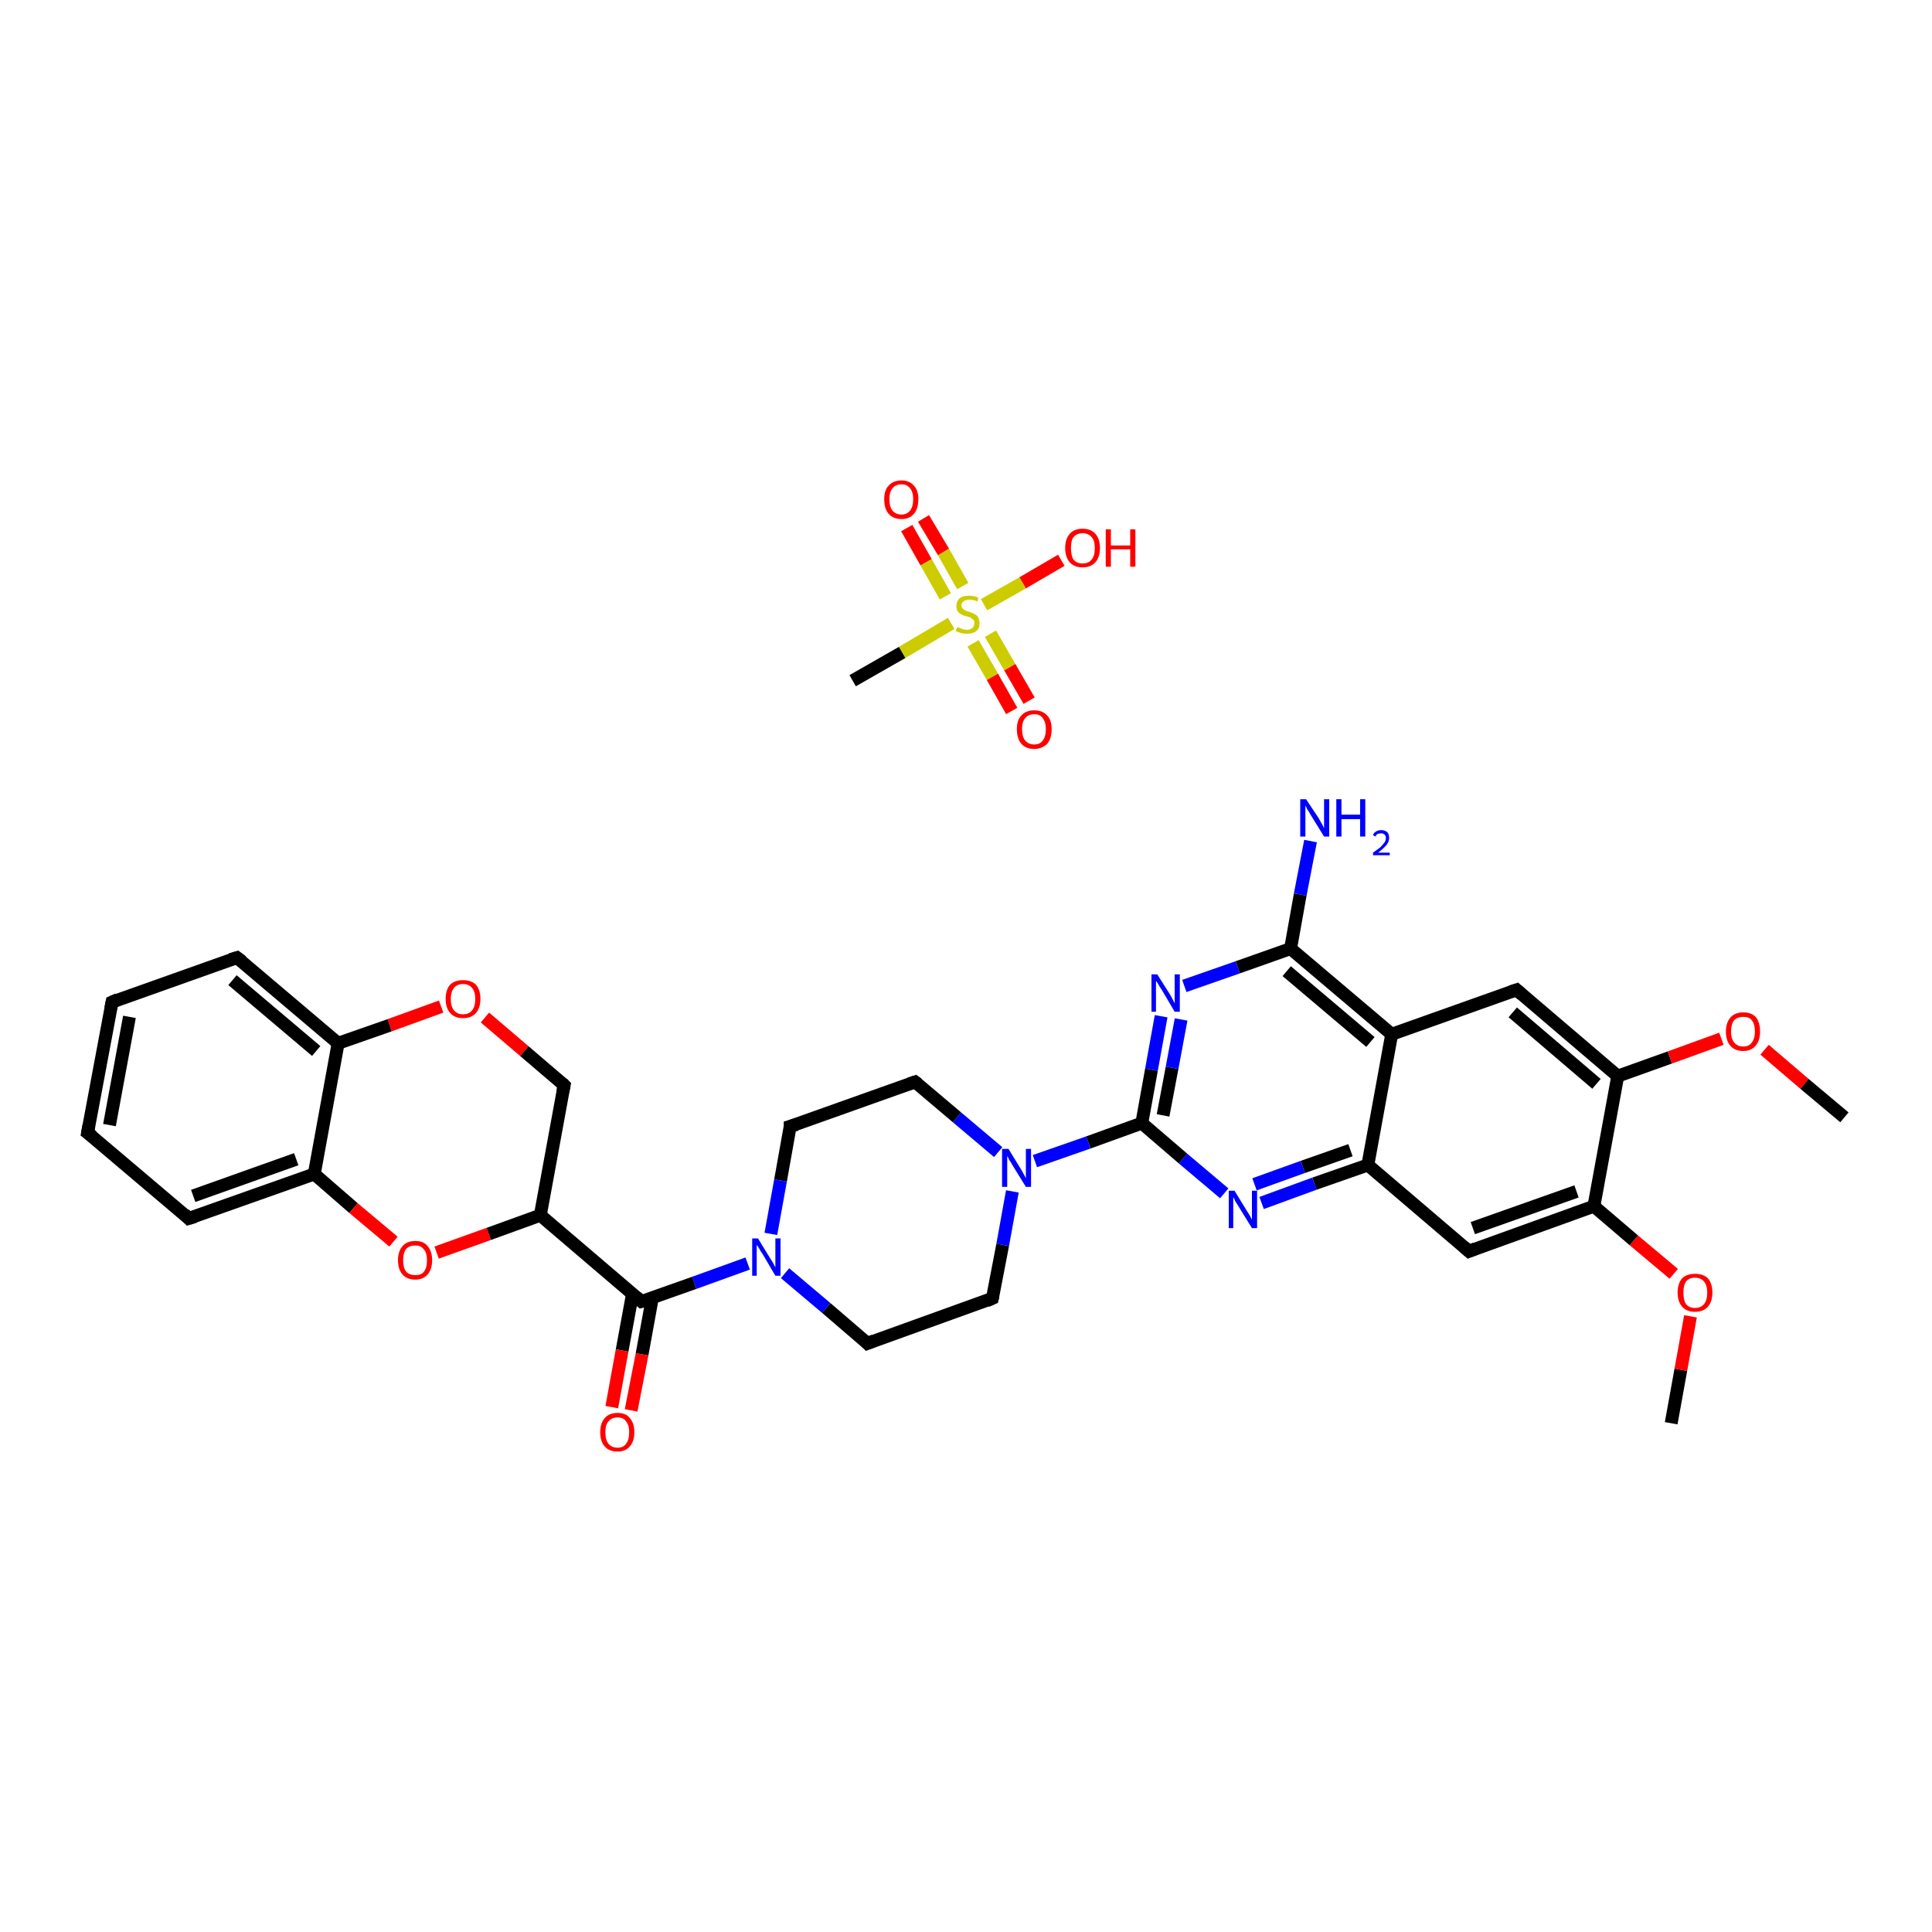 <?xml version='1.0' encoding='iso-8859-1'?>
<svg version='1.1' baseProfile='full'
              xmlns='http://www.w3.org/2000/svg'
                      xmlns:rdkit='http://www.rdkit.org/xml'
                      xmlns:xlink='http://www.w3.org/1999/xlink'
                  xml:space='preserve'
width='300px' height='300px' viewBox='0 0 300 300'>
<!-- END OF HEADER -->
<rect style='opacity:1.0;fill:#FFFFFF;stroke:none' width='300.0' height='300.0' x='0.0' y='0.0'> </rect>
<path class='bond-0 atom-0 atom-1' d='M 259.5,221.0 L 261.0,212.7' style='fill:none;fill-rule:evenodd;stroke:#000000;stroke-width:2.0px;stroke-linecap:butt;stroke-linejoin:miter;stroke-opacity:1' />
<path class='bond-0 atom-0 atom-1' d='M 261.0,212.7 L 262.5,204.4' style='fill:none;fill-rule:evenodd;stroke:#FF0000;stroke-width:2.0px;stroke-linecap:butt;stroke-linejoin:miter;stroke-opacity:1' />
<path class='bond-1 atom-1 atom-2' d='M 259.9,197.8 L 253.7,192.6' style='fill:none;fill-rule:evenodd;stroke:#FF0000;stroke-width:2.0px;stroke-linecap:butt;stroke-linejoin:miter;stroke-opacity:1' />
<path class='bond-1 atom-1 atom-2' d='M 253.7,192.6 L 247.5,187.3' style='fill:none;fill-rule:evenodd;stroke:#000000;stroke-width:2.0px;stroke-linecap:butt;stroke-linejoin:miter;stroke-opacity:1' />
<path class='bond-2 atom-2 atom-3' d='M 247.5,187.3 L 228.1,194.3' style='fill:none;fill-rule:evenodd;stroke:#000000;stroke-width:2.0px;stroke-linecap:butt;stroke-linejoin:miter;stroke-opacity:1' />
<path class='bond-2 atom-2 atom-3' d='M 244.8,185.0 L 228.7,190.7' style='fill:none;fill-rule:evenodd;stroke:#000000;stroke-width:2.0px;stroke-linecap:butt;stroke-linejoin:miter;stroke-opacity:1' />
<path class='bond-3 atom-3 atom-4' d='M 228.1,194.3 L 212.4,180.9' style='fill:none;fill-rule:evenodd;stroke:#000000;stroke-width:2.0px;stroke-linecap:butt;stroke-linejoin:miter;stroke-opacity:1' />
<path class='bond-4 atom-4 atom-5' d='M 212.4,180.9 L 204.1,183.8' style='fill:none;fill-rule:evenodd;stroke:#000000;stroke-width:2.0px;stroke-linecap:butt;stroke-linejoin:miter;stroke-opacity:1' />
<path class='bond-4 atom-4 atom-5' d='M 204.1,183.8 L 195.9,186.8' style='fill:none;fill-rule:evenodd;stroke:#0000FF;stroke-width:2.0px;stroke-linecap:butt;stroke-linejoin:miter;stroke-opacity:1' />
<path class='bond-4 atom-4 atom-5' d='M 209.7,178.6 L 202.3,181.2' style='fill:none;fill-rule:evenodd;stroke:#000000;stroke-width:2.0px;stroke-linecap:butt;stroke-linejoin:miter;stroke-opacity:1' />
<path class='bond-4 atom-4 atom-5' d='M 202.3,181.2 L 194.8,183.9' style='fill:none;fill-rule:evenodd;stroke:#0000FF;stroke-width:2.0px;stroke-linecap:butt;stroke-linejoin:miter;stroke-opacity:1' />
<path class='bond-5 atom-5 atom-6' d='M 190.1,185.3 L 183.7,179.9' style='fill:none;fill-rule:evenodd;stroke:#0000FF;stroke-width:2.0px;stroke-linecap:butt;stroke-linejoin:miter;stroke-opacity:1' />
<path class='bond-5 atom-5 atom-6' d='M 183.7,179.9 L 177.3,174.4' style='fill:none;fill-rule:evenodd;stroke:#000000;stroke-width:2.0px;stroke-linecap:butt;stroke-linejoin:miter;stroke-opacity:1' />
<path class='bond-6 atom-6 atom-7' d='M 177.3,174.4 L 169.0,177.4' style='fill:none;fill-rule:evenodd;stroke:#000000;stroke-width:2.0px;stroke-linecap:butt;stroke-linejoin:miter;stroke-opacity:1' />
<path class='bond-6 atom-6 atom-7' d='M 169.0,177.4 L 160.7,180.3' style='fill:none;fill-rule:evenodd;stroke:#0000FF;stroke-width:2.0px;stroke-linecap:butt;stroke-linejoin:miter;stroke-opacity:1' />
<path class='bond-7 atom-7 atom-8' d='M 155.0,178.9 L 148.6,173.5' style='fill:none;fill-rule:evenodd;stroke:#0000FF;stroke-width:2.0px;stroke-linecap:butt;stroke-linejoin:miter;stroke-opacity:1' />
<path class='bond-7 atom-7 atom-8' d='M 148.6,173.5 L 142.1,168.0' style='fill:none;fill-rule:evenodd;stroke:#000000;stroke-width:2.0px;stroke-linecap:butt;stroke-linejoin:miter;stroke-opacity:1' />
<path class='bond-8 atom-8 atom-9' d='M 142.1,168.0 L 122.7,174.9' style='fill:none;fill-rule:evenodd;stroke:#000000;stroke-width:2.0px;stroke-linecap:butt;stroke-linejoin:miter;stroke-opacity:1' />
<path class='bond-9 atom-9 atom-10' d='M 122.7,174.9 L 121.2,183.3' style='fill:none;fill-rule:evenodd;stroke:#000000;stroke-width:2.0px;stroke-linecap:butt;stroke-linejoin:miter;stroke-opacity:1' />
<path class='bond-9 atom-9 atom-10' d='M 121.2,183.3 L 119.7,191.6' style='fill:none;fill-rule:evenodd;stroke:#0000FF;stroke-width:2.0px;stroke-linecap:butt;stroke-linejoin:miter;stroke-opacity:1' />
<path class='bond-10 atom-10 atom-11' d='M 116.1,196.2 L 107.8,199.2' style='fill:none;fill-rule:evenodd;stroke:#0000FF;stroke-width:2.0px;stroke-linecap:butt;stroke-linejoin:miter;stroke-opacity:1' />
<path class='bond-10 atom-10 atom-11' d='M 107.8,199.2 L 99.6,202.1' style='fill:none;fill-rule:evenodd;stroke:#000000;stroke-width:2.0px;stroke-linecap:butt;stroke-linejoin:miter;stroke-opacity:1' />
<path class='bond-11 atom-11 atom-12' d='M 98.2,201.0 L 96.6,209.7' style='fill:none;fill-rule:evenodd;stroke:#000000;stroke-width:2.0px;stroke-linecap:butt;stroke-linejoin:miter;stroke-opacity:1' />
<path class='bond-11 atom-11 atom-12' d='M 96.6,209.7 L 95.0,218.5' style='fill:none;fill-rule:evenodd;stroke:#FF0000;stroke-width:2.0px;stroke-linecap:butt;stroke-linejoin:miter;stroke-opacity:1' />
<path class='bond-11 atom-11 atom-12' d='M 101.3,201.5 L 99.7,210.3' style='fill:none;fill-rule:evenodd;stroke:#000000;stroke-width:2.0px;stroke-linecap:butt;stroke-linejoin:miter;stroke-opacity:1' />
<path class='bond-11 atom-11 atom-12' d='M 99.7,210.3 L 98.0,219.0' style='fill:none;fill-rule:evenodd;stroke:#FF0000;stroke-width:2.0px;stroke-linecap:butt;stroke-linejoin:miter;stroke-opacity:1' />
<path class='bond-12 atom-11 atom-13' d='M 99.6,202.1 L 83.9,188.7' style='fill:none;fill-rule:evenodd;stroke:#000000;stroke-width:2.0px;stroke-linecap:butt;stroke-linejoin:miter;stroke-opacity:1' />
<path class='bond-13 atom-13 atom-14' d='M 83.9,188.7 L 87.6,168.5' style='fill:none;fill-rule:evenodd;stroke:#000000;stroke-width:2.0px;stroke-linecap:butt;stroke-linejoin:miter;stroke-opacity:1' />
<path class='bond-14 atom-14 atom-15' d='M 87.6,168.5 L 81.4,163.2' style='fill:none;fill-rule:evenodd;stroke:#000000;stroke-width:2.0px;stroke-linecap:butt;stroke-linejoin:miter;stroke-opacity:1' />
<path class='bond-14 atom-14 atom-15' d='M 81.4,163.2 L 75.3,158.0' style='fill:none;fill-rule:evenodd;stroke:#FF0000;stroke-width:2.0px;stroke-linecap:butt;stroke-linejoin:miter;stroke-opacity:1' />
<path class='bond-15 atom-15 atom-16' d='M 68.5,156.3 L 60.5,159.2' style='fill:none;fill-rule:evenodd;stroke:#FF0000;stroke-width:2.0px;stroke-linecap:butt;stroke-linejoin:miter;stroke-opacity:1' />
<path class='bond-15 atom-15 atom-16' d='M 60.5,159.2 L 52.5,162.0' style='fill:none;fill-rule:evenodd;stroke:#000000;stroke-width:2.0px;stroke-linecap:butt;stroke-linejoin:miter;stroke-opacity:1' />
<path class='bond-16 atom-16 atom-17' d='M 52.5,162.0 L 36.8,148.7' style='fill:none;fill-rule:evenodd;stroke:#000000;stroke-width:2.0px;stroke-linecap:butt;stroke-linejoin:miter;stroke-opacity:1' />
<path class='bond-16 atom-16 atom-17' d='M 49.1,163.2 L 36.1,152.2' style='fill:none;fill-rule:evenodd;stroke:#000000;stroke-width:2.0px;stroke-linecap:butt;stroke-linejoin:miter;stroke-opacity:1' />
<path class='bond-17 atom-17 atom-18' d='M 36.8,148.7 L 17.4,155.6' style='fill:none;fill-rule:evenodd;stroke:#000000;stroke-width:2.0px;stroke-linecap:butt;stroke-linejoin:miter;stroke-opacity:1' />
<path class='bond-18 atom-18 atom-19' d='M 17.4,155.6 L 13.6,175.9' style='fill:none;fill-rule:evenodd;stroke:#000000;stroke-width:2.0px;stroke-linecap:butt;stroke-linejoin:miter;stroke-opacity:1' />
<path class='bond-18 atom-18 atom-19' d='M 20.1,157.9 L 17.0,174.7' style='fill:none;fill-rule:evenodd;stroke:#000000;stroke-width:2.0px;stroke-linecap:butt;stroke-linejoin:miter;stroke-opacity:1' />
<path class='bond-19 atom-19 atom-20' d='M 13.6,175.9 L 29.3,189.2' style='fill:none;fill-rule:evenodd;stroke:#000000;stroke-width:2.0px;stroke-linecap:butt;stroke-linejoin:miter;stroke-opacity:1' />
<path class='bond-20 atom-20 atom-21' d='M 29.3,189.2 L 48.8,182.3' style='fill:none;fill-rule:evenodd;stroke:#000000;stroke-width:2.0px;stroke-linecap:butt;stroke-linejoin:miter;stroke-opacity:1' />
<path class='bond-20 atom-20 atom-21' d='M 30.0,185.7 L 46.0,180.0' style='fill:none;fill-rule:evenodd;stroke:#000000;stroke-width:2.0px;stroke-linecap:butt;stroke-linejoin:miter;stroke-opacity:1' />
<path class='bond-21 atom-21 atom-22' d='M 48.8,182.3 L 54.9,187.6' style='fill:none;fill-rule:evenodd;stroke:#000000;stroke-width:2.0px;stroke-linecap:butt;stroke-linejoin:miter;stroke-opacity:1' />
<path class='bond-21 atom-21 atom-22' d='M 54.9,187.6 L 61.1,192.8' style='fill:none;fill-rule:evenodd;stroke:#FF0000;stroke-width:2.0px;stroke-linecap:butt;stroke-linejoin:miter;stroke-opacity:1' />
<path class='bond-22 atom-10 atom-23' d='M 121.9,197.7 L 128.3,203.1' style='fill:none;fill-rule:evenodd;stroke:#0000FF;stroke-width:2.0px;stroke-linecap:butt;stroke-linejoin:miter;stroke-opacity:1' />
<path class='bond-22 atom-10 atom-23' d='M 128.3,203.1 L 134.7,208.6' style='fill:none;fill-rule:evenodd;stroke:#000000;stroke-width:2.0px;stroke-linecap:butt;stroke-linejoin:miter;stroke-opacity:1' />
<path class='bond-23 atom-23 atom-24' d='M 134.7,208.6 L 154.1,201.6' style='fill:none;fill-rule:evenodd;stroke:#000000;stroke-width:2.0px;stroke-linecap:butt;stroke-linejoin:miter;stroke-opacity:1' />
<path class='bond-24 atom-6 atom-25' d='M 177.3,174.4 L 178.8,166.1' style='fill:none;fill-rule:evenodd;stroke:#000000;stroke-width:2.0px;stroke-linecap:butt;stroke-linejoin:miter;stroke-opacity:1' />
<path class='bond-24 atom-6 atom-25' d='M 178.8,166.1 L 180.3,157.8' style='fill:none;fill-rule:evenodd;stroke:#0000FF;stroke-width:2.0px;stroke-linecap:butt;stroke-linejoin:miter;stroke-opacity:1' />
<path class='bond-24 atom-6 atom-25' d='M 180.6,173.2 L 182.0,165.8' style='fill:none;fill-rule:evenodd;stroke:#000000;stroke-width:2.0px;stroke-linecap:butt;stroke-linejoin:miter;stroke-opacity:1' />
<path class='bond-24 atom-6 atom-25' d='M 182.0,165.8 L 183.4,158.3' style='fill:none;fill-rule:evenodd;stroke:#0000FF;stroke-width:2.0px;stroke-linecap:butt;stroke-linejoin:miter;stroke-opacity:1' />
<path class='bond-25 atom-25 atom-26' d='M 183.9,153.1 L 192.2,150.2' style='fill:none;fill-rule:evenodd;stroke:#0000FF;stroke-width:2.0px;stroke-linecap:butt;stroke-linejoin:miter;stroke-opacity:1' />
<path class='bond-25 atom-25 atom-26' d='M 192.2,150.2 L 200.4,147.3' style='fill:none;fill-rule:evenodd;stroke:#000000;stroke-width:2.0px;stroke-linecap:butt;stroke-linejoin:miter;stroke-opacity:1' />
<path class='bond-26 atom-26 atom-27' d='M 200.4,147.3 L 201.9,138.9' style='fill:none;fill-rule:evenodd;stroke:#000000;stroke-width:2.0px;stroke-linecap:butt;stroke-linejoin:miter;stroke-opacity:1' />
<path class='bond-26 atom-26 atom-27' d='M 201.9,138.9 L 203.5,130.6' style='fill:none;fill-rule:evenodd;stroke:#0000FF;stroke-width:2.0px;stroke-linecap:butt;stroke-linejoin:miter;stroke-opacity:1' />
<path class='bond-27 atom-26 atom-28' d='M 200.4,147.3 L 216.1,160.6' style='fill:none;fill-rule:evenodd;stroke:#000000;stroke-width:2.0px;stroke-linecap:butt;stroke-linejoin:miter;stroke-opacity:1' />
<path class='bond-27 atom-26 atom-28' d='M 199.8,150.8 L 212.8,161.8' style='fill:none;fill-rule:evenodd;stroke:#000000;stroke-width:2.0px;stroke-linecap:butt;stroke-linejoin:miter;stroke-opacity:1' />
<path class='bond-28 atom-28 atom-29' d='M 216.1,160.6 L 235.5,153.7' style='fill:none;fill-rule:evenodd;stroke:#000000;stroke-width:2.0px;stroke-linecap:butt;stroke-linejoin:miter;stroke-opacity:1' />
<path class='bond-29 atom-29 atom-30' d='M 235.5,153.7 L 251.2,167.1' style='fill:none;fill-rule:evenodd;stroke:#000000;stroke-width:2.0px;stroke-linecap:butt;stroke-linejoin:miter;stroke-opacity:1' />
<path class='bond-29 atom-29 atom-30' d='M 234.9,157.2 L 247.9,168.3' style='fill:none;fill-rule:evenodd;stroke:#000000;stroke-width:2.0px;stroke-linecap:butt;stroke-linejoin:miter;stroke-opacity:1' />
<path class='bond-30 atom-30 atom-31' d='M 251.2,167.1 L 259.3,164.2' style='fill:none;fill-rule:evenodd;stroke:#000000;stroke-width:2.0px;stroke-linecap:butt;stroke-linejoin:miter;stroke-opacity:1' />
<path class='bond-30 atom-30 atom-31' d='M 259.3,164.2 L 267.3,161.3' style='fill:none;fill-rule:evenodd;stroke:#FF0000;stroke-width:2.0px;stroke-linecap:butt;stroke-linejoin:miter;stroke-opacity:1' />
<path class='bond-31 atom-31 atom-32' d='M 274.0,163.0 L 280.2,168.3' style='fill:none;fill-rule:evenodd;stroke:#FF0000;stroke-width:2.0px;stroke-linecap:butt;stroke-linejoin:miter;stroke-opacity:1' />
<path class='bond-31 atom-31 atom-32' d='M 280.2,168.3 L 286.4,173.5' style='fill:none;fill-rule:evenodd;stroke:#000000;stroke-width:2.0px;stroke-linecap:butt;stroke-linejoin:miter;stroke-opacity:1' />
<path class='bond-32 atom-33 atom-34' d='M 132.4,105.7 L 140.1,101.3' style='fill:none;fill-rule:evenodd;stroke:#000000;stroke-width:2.0px;stroke-linecap:butt;stroke-linejoin:miter;stroke-opacity:1' />
<path class='bond-32 atom-33 atom-34' d='M 140.1,101.3 L 147.7,96.8' style='fill:none;fill-rule:evenodd;stroke:#CCCC00;stroke-width:2.0px;stroke-linecap:butt;stroke-linejoin:miter;stroke-opacity:1' />
<path class='bond-33 atom-34 atom-35' d='M 151.1,99.9 L 154.1,105.1' style='fill:none;fill-rule:evenodd;stroke:#CCCC00;stroke-width:2.0px;stroke-linecap:butt;stroke-linejoin:miter;stroke-opacity:1' />
<path class='bond-33 atom-34 atom-35' d='M 154.1,105.1 L 157.1,110.4' style='fill:none;fill-rule:evenodd;stroke:#FF0000;stroke-width:2.0px;stroke-linecap:butt;stroke-linejoin:miter;stroke-opacity:1' />
<path class='bond-33 atom-34 atom-35' d='M 153.8,98.4 L 156.8,103.6' style='fill:none;fill-rule:evenodd;stroke:#CCCC00;stroke-width:2.0px;stroke-linecap:butt;stroke-linejoin:miter;stroke-opacity:1' />
<path class='bond-33 atom-34 atom-35' d='M 156.8,103.6 L 159.8,108.8' style='fill:none;fill-rule:evenodd;stroke:#FF0000;stroke-width:2.0px;stroke-linecap:butt;stroke-linejoin:miter;stroke-opacity:1' />
<path class='bond-34 atom-34 atom-36' d='M 149.5,91.0 L 146.5,85.7' style='fill:none;fill-rule:evenodd;stroke:#CCCC00;stroke-width:2.0px;stroke-linecap:butt;stroke-linejoin:miter;stroke-opacity:1' />
<path class='bond-34 atom-34 atom-36' d='M 146.5,85.7 L 143.4,80.5' style='fill:none;fill-rule:evenodd;stroke:#FF0000;stroke-width:2.0px;stroke-linecap:butt;stroke-linejoin:miter;stroke-opacity:1' />
<path class='bond-34 atom-34 atom-36' d='M 146.8,92.6 L 143.8,87.3' style='fill:none;fill-rule:evenodd;stroke:#CCCC00;stroke-width:2.0px;stroke-linecap:butt;stroke-linejoin:miter;stroke-opacity:1' />
<path class='bond-34 atom-34 atom-36' d='M 143.8,87.3 L 140.8,82.0' style='fill:none;fill-rule:evenodd;stroke:#FF0000;stroke-width:2.0px;stroke-linecap:butt;stroke-linejoin:miter;stroke-opacity:1' />
<path class='bond-35 atom-34 atom-37' d='M 152.8,93.9 L 158.8,90.5' style='fill:none;fill-rule:evenodd;stroke:#CCCC00;stroke-width:2.0px;stroke-linecap:butt;stroke-linejoin:miter;stroke-opacity:1' />
<path class='bond-35 atom-34 atom-37' d='M 158.8,90.5 L 164.8,87.0' style='fill:none;fill-rule:evenodd;stroke:#FF0000;stroke-width:2.0px;stroke-linecap:butt;stroke-linejoin:miter;stroke-opacity:1' />
<path class='bond-36 atom-30 atom-2' d='M 251.2,167.1 L 247.5,187.3' style='fill:none;fill-rule:evenodd;stroke:#000000;stroke-width:2.0px;stroke-linecap:butt;stroke-linejoin:miter;stroke-opacity:1' />
<path class='bond-37 atom-28 atom-4' d='M 216.1,160.6 L 212.4,180.9' style='fill:none;fill-rule:evenodd;stroke:#000000;stroke-width:2.0px;stroke-linecap:butt;stroke-linejoin:miter;stroke-opacity:1' />
<path class='bond-38 atom-24 atom-7' d='M 154.1,201.6 L 155.7,193.3' style='fill:none;fill-rule:evenodd;stroke:#000000;stroke-width:2.0px;stroke-linecap:butt;stroke-linejoin:miter;stroke-opacity:1' />
<path class='bond-38 atom-24 atom-7' d='M 155.7,193.3 L 157.2,185.0' style='fill:none;fill-rule:evenodd;stroke:#0000FF;stroke-width:2.0px;stroke-linecap:butt;stroke-linejoin:miter;stroke-opacity:1' />
<path class='bond-39 atom-22 atom-13' d='M 67.8,194.5 L 75.9,191.6' style='fill:none;fill-rule:evenodd;stroke:#FF0000;stroke-width:2.0px;stroke-linecap:butt;stroke-linejoin:miter;stroke-opacity:1' />
<path class='bond-39 atom-22 atom-13' d='M 75.9,191.6 L 83.9,188.7' style='fill:none;fill-rule:evenodd;stroke:#000000;stroke-width:2.0px;stroke-linecap:butt;stroke-linejoin:miter;stroke-opacity:1' />
<path class='bond-40 atom-21 atom-16' d='M 48.8,182.3 L 52.5,162.0' style='fill:none;fill-rule:evenodd;stroke:#000000;stroke-width:2.0px;stroke-linecap:butt;stroke-linejoin:miter;stroke-opacity:1' />
<path d='M 229.1,193.9 L 228.1,194.3 L 227.3,193.6' style='fill:none;stroke:#000000;stroke-width:2.0px;stroke-linecap:butt;stroke-linejoin:miter;stroke-opacity:1;' />
<path d='M 142.5,168.3 L 142.1,168.0 L 141.2,168.3' style='fill:none;stroke:#000000;stroke-width:2.0px;stroke-linecap:butt;stroke-linejoin:miter;stroke-opacity:1;' />
<path d='M 123.7,174.6 L 122.7,174.9 L 122.7,175.3' style='fill:none;stroke:#000000;stroke-width:2.0px;stroke-linecap:butt;stroke-linejoin:miter;stroke-opacity:1;' />
<path d='M 100.0,202.0 L 99.6,202.1 L 98.8,201.4' style='fill:none;stroke:#000000;stroke-width:2.0px;stroke-linecap:butt;stroke-linejoin:miter;stroke-opacity:1;' />
<path d='M 87.4,169.5 L 87.6,168.5 L 87.3,168.2' style='fill:none;stroke:#000000;stroke-width:2.0px;stroke-linecap:butt;stroke-linejoin:miter;stroke-opacity:1;' />
<path d='M 37.6,149.3 L 36.8,148.7 L 35.8,149.0' style='fill:none;stroke:#000000;stroke-width:2.0px;stroke-linecap:butt;stroke-linejoin:miter;stroke-opacity:1;' />
<path d='M 18.3,155.2 L 17.4,155.6 L 17.2,156.6' style='fill:none;stroke:#000000;stroke-width:2.0px;stroke-linecap:butt;stroke-linejoin:miter;stroke-opacity:1;' />
<path d='M 13.8,174.8 L 13.6,175.9 L 14.4,176.5' style='fill:none;stroke:#000000;stroke-width:2.0px;stroke-linecap:butt;stroke-linejoin:miter;stroke-opacity:1;' />
<path d='M 28.6,188.5 L 29.3,189.2 L 30.3,188.9' style='fill:none;stroke:#000000;stroke-width:2.0px;stroke-linecap:butt;stroke-linejoin:miter;stroke-opacity:1;' />
<path d='M 134.4,208.3 L 134.7,208.6 L 135.7,208.2' style='fill:none;stroke:#000000;stroke-width:2.0px;stroke-linecap:butt;stroke-linejoin:miter;stroke-opacity:1;' />
<path d='M 153.2,202.0 L 154.1,201.6 L 154.2,201.2' style='fill:none;stroke:#000000;stroke-width:2.0px;stroke-linecap:butt;stroke-linejoin:miter;stroke-opacity:1;' />
<path d='M 234.6,154.0 L 235.5,153.7 L 236.3,154.4' style='fill:none;stroke:#000000;stroke-width:2.0px;stroke-linecap:butt;stroke-linejoin:miter;stroke-opacity:1;' />
<path class='atom-1' d='M 260.5 200.7
Q 260.5 199.3, 261.2 198.5
Q 261.9 197.8, 263.2 197.8
Q 264.5 197.8, 265.2 198.5
Q 265.9 199.3, 265.9 200.7
Q 265.9 202.1, 265.2 202.9
Q 264.5 203.7, 263.2 203.7
Q 261.9 203.7, 261.2 202.9
Q 260.5 202.1, 260.5 200.7
M 263.2 203.1
Q 264.1 203.1, 264.6 202.5
Q 265.1 201.9, 265.1 200.7
Q 265.1 199.6, 264.6 199.0
Q 264.1 198.4, 263.2 198.4
Q 262.3 198.4, 261.8 199.0
Q 261.4 199.6, 261.4 200.7
Q 261.4 201.9, 261.8 202.5
Q 262.3 203.1, 263.2 203.1
' fill='#FF0000'/>
<path class='atom-5' d='M 191.7 184.9
L 193.6 188.0
Q 193.8 188.3, 194.1 188.8
Q 194.4 189.4, 194.4 189.4
L 194.4 184.9
L 195.2 184.9
L 195.2 190.7
L 194.4 190.7
L 192.3 187.3
Q 192.1 187.0, 191.8 186.5
Q 191.6 186.0, 191.5 185.9
L 191.5 190.7
L 190.8 190.7
L 190.8 184.9
L 191.7 184.9
' fill='#0000FF'/>
<path class='atom-7' d='M 156.6 178.4
L 158.5 181.5
Q 158.7 181.8, 159.0 182.4
Q 159.3 182.9, 159.3 183.0
L 159.3 178.4
L 160.1 178.4
L 160.1 184.3
L 159.3 184.3
L 157.2 180.9
Q 157.0 180.5, 156.7 180.1
Q 156.5 179.6, 156.4 179.5
L 156.4 184.3
L 155.6 184.3
L 155.6 178.4
L 156.6 178.4
' fill='#0000FF'/>
<path class='atom-10' d='M 117.7 192.3
L 119.6 195.4
Q 119.8 195.7, 120.1 196.2
Q 120.4 196.8, 120.4 196.8
L 120.4 192.3
L 121.2 192.3
L 121.2 198.1
L 120.4 198.1
L 118.4 194.7
Q 118.1 194.3, 117.9 193.9
Q 117.6 193.4, 117.5 193.3
L 117.5 198.1
L 116.8 198.1
L 116.8 192.3
L 117.7 192.3
' fill='#0000FF'/>
<path class='atom-12' d='M 93.2 222.4
Q 93.2 221.0, 93.9 220.2
Q 94.6 219.4, 95.9 219.4
Q 97.2 219.4, 97.8 220.2
Q 98.5 221.0, 98.5 222.4
Q 98.5 223.8, 97.8 224.6
Q 97.1 225.4, 95.9 225.4
Q 94.6 225.4, 93.9 224.6
Q 93.2 223.8, 93.2 222.4
M 95.9 224.8
Q 96.8 224.8, 97.2 224.2
Q 97.7 223.6, 97.7 222.4
Q 97.7 221.3, 97.2 220.7
Q 96.8 220.1, 95.9 220.1
Q 95.0 220.1, 94.5 220.7
Q 94.0 221.2, 94.0 222.4
Q 94.0 223.6, 94.5 224.2
Q 95.0 224.8, 95.9 224.8
' fill='#FF0000'/>
<path class='atom-15' d='M 69.2 155.1
Q 69.2 153.7, 69.9 152.9
Q 70.6 152.2, 71.9 152.2
Q 73.2 152.2, 73.9 152.9
Q 74.6 153.7, 74.6 155.1
Q 74.6 156.5, 73.9 157.3
Q 73.2 158.1, 71.9 158.1
Q 70.6 158.1, 69.9 157.3
Q 69.2 156.5, 69.2 155.1
M 71.9 157.5
Q 72.8 157.5, 73.3 156.9
Q 73.8 156.3, 73.8 155.1
Q 73.8 154.0, 73.3 153.4
Q 72.8 152.8, 71.9 152.8
Q 71.0 152.8, 70.5 153.4
Q 70.0 154.0, 70.0 155.1
Q 70.0 156.3, 70.5 156.9
Q 71.0 157.5, 71.9 157.5
' fill='#FF0000'/>
<path class='atom-22' d='M 61.8 195.7
Q 61.8 194.3, 62.5 193.5
Q 63.2 192.7, 64.5 192.7
Q 65.8 192.7, 66.4 193.5
Q 67.1 194.3, 67.1 195.7
Q 67.1 197.1, 66.4 197.9
Q 65.7 198.7, 64.5 198.7
Q 63.2 198.7, 62.5 197.9
Q 61.8 197.1, 61.8 195.7
M 64.5 198.0
Q 65.4 198.0, 65.8 197.5
Q 66.3 196.9, 66.3 195.7
Q 66.3 194.5, 65.8 194.0
Q 65.4 193.4, 64.5 193.4
Q 63.6 193.4, 63.1 193.9
Q 62.6 194.5, 62.6 195.7
Q 62.6 196.9, 63.1 197.5
Q 63.6 198.0, 64.5 198.0
' fill='#FF0000'/>
<path class='atom-25' d='M 179.7 151.3
L 181.6 154.3
Q 181.8 154.6, 182.1 155.2
Q 182.4 155.8, 182.4 155.8
L 182.4 151.3
L 183.2 151.3
L 183.2 157.1
L 182.4 157.1
L 180.4 153.7
Q 180.1 153.3, 179.9 152.9
Q 179.6 152.4, 179.5 152.3
L 179.5 157.1
L 178.8 157.1
L 178.8 151.3
L 179.7 151.3
' fill='#0000FF'/>
<path class='atom-27' d='M 202.8 124.1
L 204.8 127.1
Q 205.0 127.5, 205.3 128.0
Q 205.6 128.6, 205.6 128.6
L 205.6 124.1
L 206.4 124.1
L 206.4 129.9
L 205.6 129.9
L 203.5 126.5
Q 203.3 126.1, 203.0 125.7
Q 202.8 125.2, 202.7 125.1
L 202.7 129.9
L 201.9 129.9
L 201.9 124.1
L 202.8 124.1
' fill='#0000FF'/>
<path class='atom-27' d='M 207.5 124.1
L 208.3 124.1
L 208.3 126.5
L 211.2 126.5
L 211.2 124.1
L 212.0 124.1
L 212.0 129.9
L 211.2 129.9
L 211.2 127.2
L 208.3 127.2
L 208.3 129.9
L 207.5 129.9
L 207.5 124.1
' fill='#0000FF'/>
<path class='atom-27' d='M 213.2 129.7
Q 213.3 129.3, 213.7 129.1
Q 214.0 128.9, 214.5 128.9
Q 215.0 128.9, 215.4 129.2
Q 215.7 129.5, 215.7 130.1
Q 215.7 130.7, 215.3 131.2
Q 214.9 131.7, 214.0 132.4
L 215.8 132.4
L 215.8 132.8
L 213.2 132.8
L 213.2 132.4
Q 213.9 131.9, 214.3 131.6
Q 214.7 131.2, 215.0 130.8
Q 215.2 130.5, 215.2 130.1
Q 215.2 129.8, 215.0 129.6
Q 214.8 129.4, 214.5 129.4
Q 214.2 129.4, 213.9 129.5
Q 213.7 129.6, 213.6 129.9
L 213.2 129.7
' fill='#0000FF'/>
<path class='atom-31' d='M 268.0 160.2
Q 268.0 158.8, 268.7 158.0
Q 269.4 157.2, 270.7 157.2
Q 272.0 157.2, 272.7 158.0
Q 273.3 158.8, 273.3 160.2
Q 273.3 161.6, 272.6 162.4
Q 271.9 163.2, 270.7 163.2
Q 269.4 163.2, 268.7 162.4
Q 268.0 161.6, 268.0 160.2
M 270.7 162.5
Q 271.6 162.5, 272.0 161.9
Q 272.5 161.3, 272.5 160.2
Q 272.5 159.0, 272.0 158.4
Q 271.6 157.9, 270.7 157.9
Q 269.8 157.9, 269.3 158.4
Q 268.8 159.0, 268.8 160.2
Q 268.8 161.3, 269.3 161.9
Q 269.8 162.5, 270.7 162.5
' fill='#FF0000'/>
<path class='atom-34' d='M 148.6 97.4
Q 148.7 97.4, 149.0 97.5
Q 149.2 97.6, 149.5 97.7
Q 149.8 97.8, 150.1 97.8
Q 150.7 97.8, 151.0 97.5
Q 151.3 97.2, 151.3 96.8
Q 151.3 96.4, 151.2 96.3
Q 151.0 96.1, 150.7 95.9
Q 150.5 95.8, 150.1 95.7
Q 149.6 95.6, 149.3 95.4
Q 149.0 95.3, 148.7 94.9
Q 148.5 94.6, 148.5 94.1
Q 148.5 93.4, 149.0 92.9
Q 149.5 92.5, 150.5 92.5
Q 151.2 92.5, 151.9 92.8
L 151.8 93.4
Q 151.1 93.1, 150.5 93.1
Q 150.0 93.1, 149.6 93.4
Q 149.3 93.6, 149.3 94.0
Q 149.3 94.3, 149.5 94.5
Q 149.7 94.7, 149.9 94.8
Q 150.1 94.9, 150.5 95.0
Q 151.1 95.2, 151.4 95.4
Q 151.7 95.5, 151.9 95.9
Q 152.1 96.2, 152.1 96.8
Q 152.1 97.6, 151.6 98.0
Q 151.1 98.4, 150.2 98.4
Q 149.6 98.4, 149.2 98.3
Q 148.9 98.2, 148.4 98.0
L 148.6 97.4
' fill='#CCCC00'/>
<path class='atom-35' d='M 157.9 113.2
Q 157.9 111.8, 158.6 111.1
Q 159.3 110.3, 160.6 110.3
Q 161.9 110.3, 162.6 111.1
Q 163.3 111.8, 163.3 113.2
Q 163.3 114.7, 162.6 115.5
Q 161.8 116.3, 160.6 116.3
Q 159.3 116.3, 158.6 115.5
Q 157.9 114.7, 157.9 113.2
M 160.6 115.6
Q 161.5 115.6, 161.9 115.0
Q 162.4 114.4, 162.4 113.2
Q 162.4 112.1, 161.9 111.5
Q 161.5 110.9, 160.6 110.9
Q 159.7 110.9, 159.2 111.5
Q 158.7 112.1, 158.7 113.2
Q 158.7 114.4, 159.2 115.0
Q 159.7 115.6, 160.6 115.6
' fill='#FF0000'/>
<path class='atom-36' d='M 137.3 77.5
Q 137.3 76.1, 138.0 75.4
Q 138.7 74.6, 140.0 74.6
Q 141.2 74.6, 141.9 75.4
Q 142.6 76.1, 142.6 77.5
Q 142.6 79.0, 141.9 79.8
Q 141.2 80.6, 140.0 80.6
Q 138.7 80.6, 138.0 79.8
Q 137.3 79.0, 137.3 77.5
M 140.0 79.9
Q 140.8 79.9, 141.3 79.3
Q 141.8 78.7, 141.8 77.5
Q 141.8 76.4, 141.3 75.8
Q 140.8 75.2, 140.0 75.2
Q 139.1 75.2, 138.6 75.8
Q 138.1 76.4, 138.1 77.5
Q 138.1 78.7, 138.6 79.3
Q 139.1 79.9, 140.0 79.9
' fill='#FF0000'/>
<path class='atom-37' d='M 165.4 85.1
Q 165.4 83.7, 166.1 82.9
Q 166.8 82.1, 168.1 82.1
Q 169.4 82.1, 170.1 82.9
Q 170.8 83.7, 170.8 85.1
Q 170.8 86.5, 170.1 87.3
Q 169.4 88.1, 168.1 88.1
Q 166.8 88.1, 166.1 87.3
Q 165.4 86.5, 165.4 85.1
M 168.1 87.5
Q 169.0 87.5, 169.5 86.9
Q 170.0 86.3, 170.0 85.1
Q 170.0 83.9, 169.5 83.4
Q 169.0 82.8, 168.1 82.8
Q 167.2 82.8, 166.7 83.4
Q 166.3 83.9, 166.3 85.1
Q 166.3 86.3, 166.7 86.9
Q 167.2 87.5, 168.1 87.5
' fill='#FF0000'/>
<path class='atom-37' d='M 171.7 82.2
L 172.5 82.2
L 172.5 84.7
L 175.5 84.7
L 175.5 82.2
L 176.3 82.2
L 176.3 88.0
L 175.5 88.0
L 175.5 85.3
L 172.5 85.3
L 172.5 88.0
L 171.7 88.0
L 171.7 82.2
' fill='#FF0000'/>
</svg>
